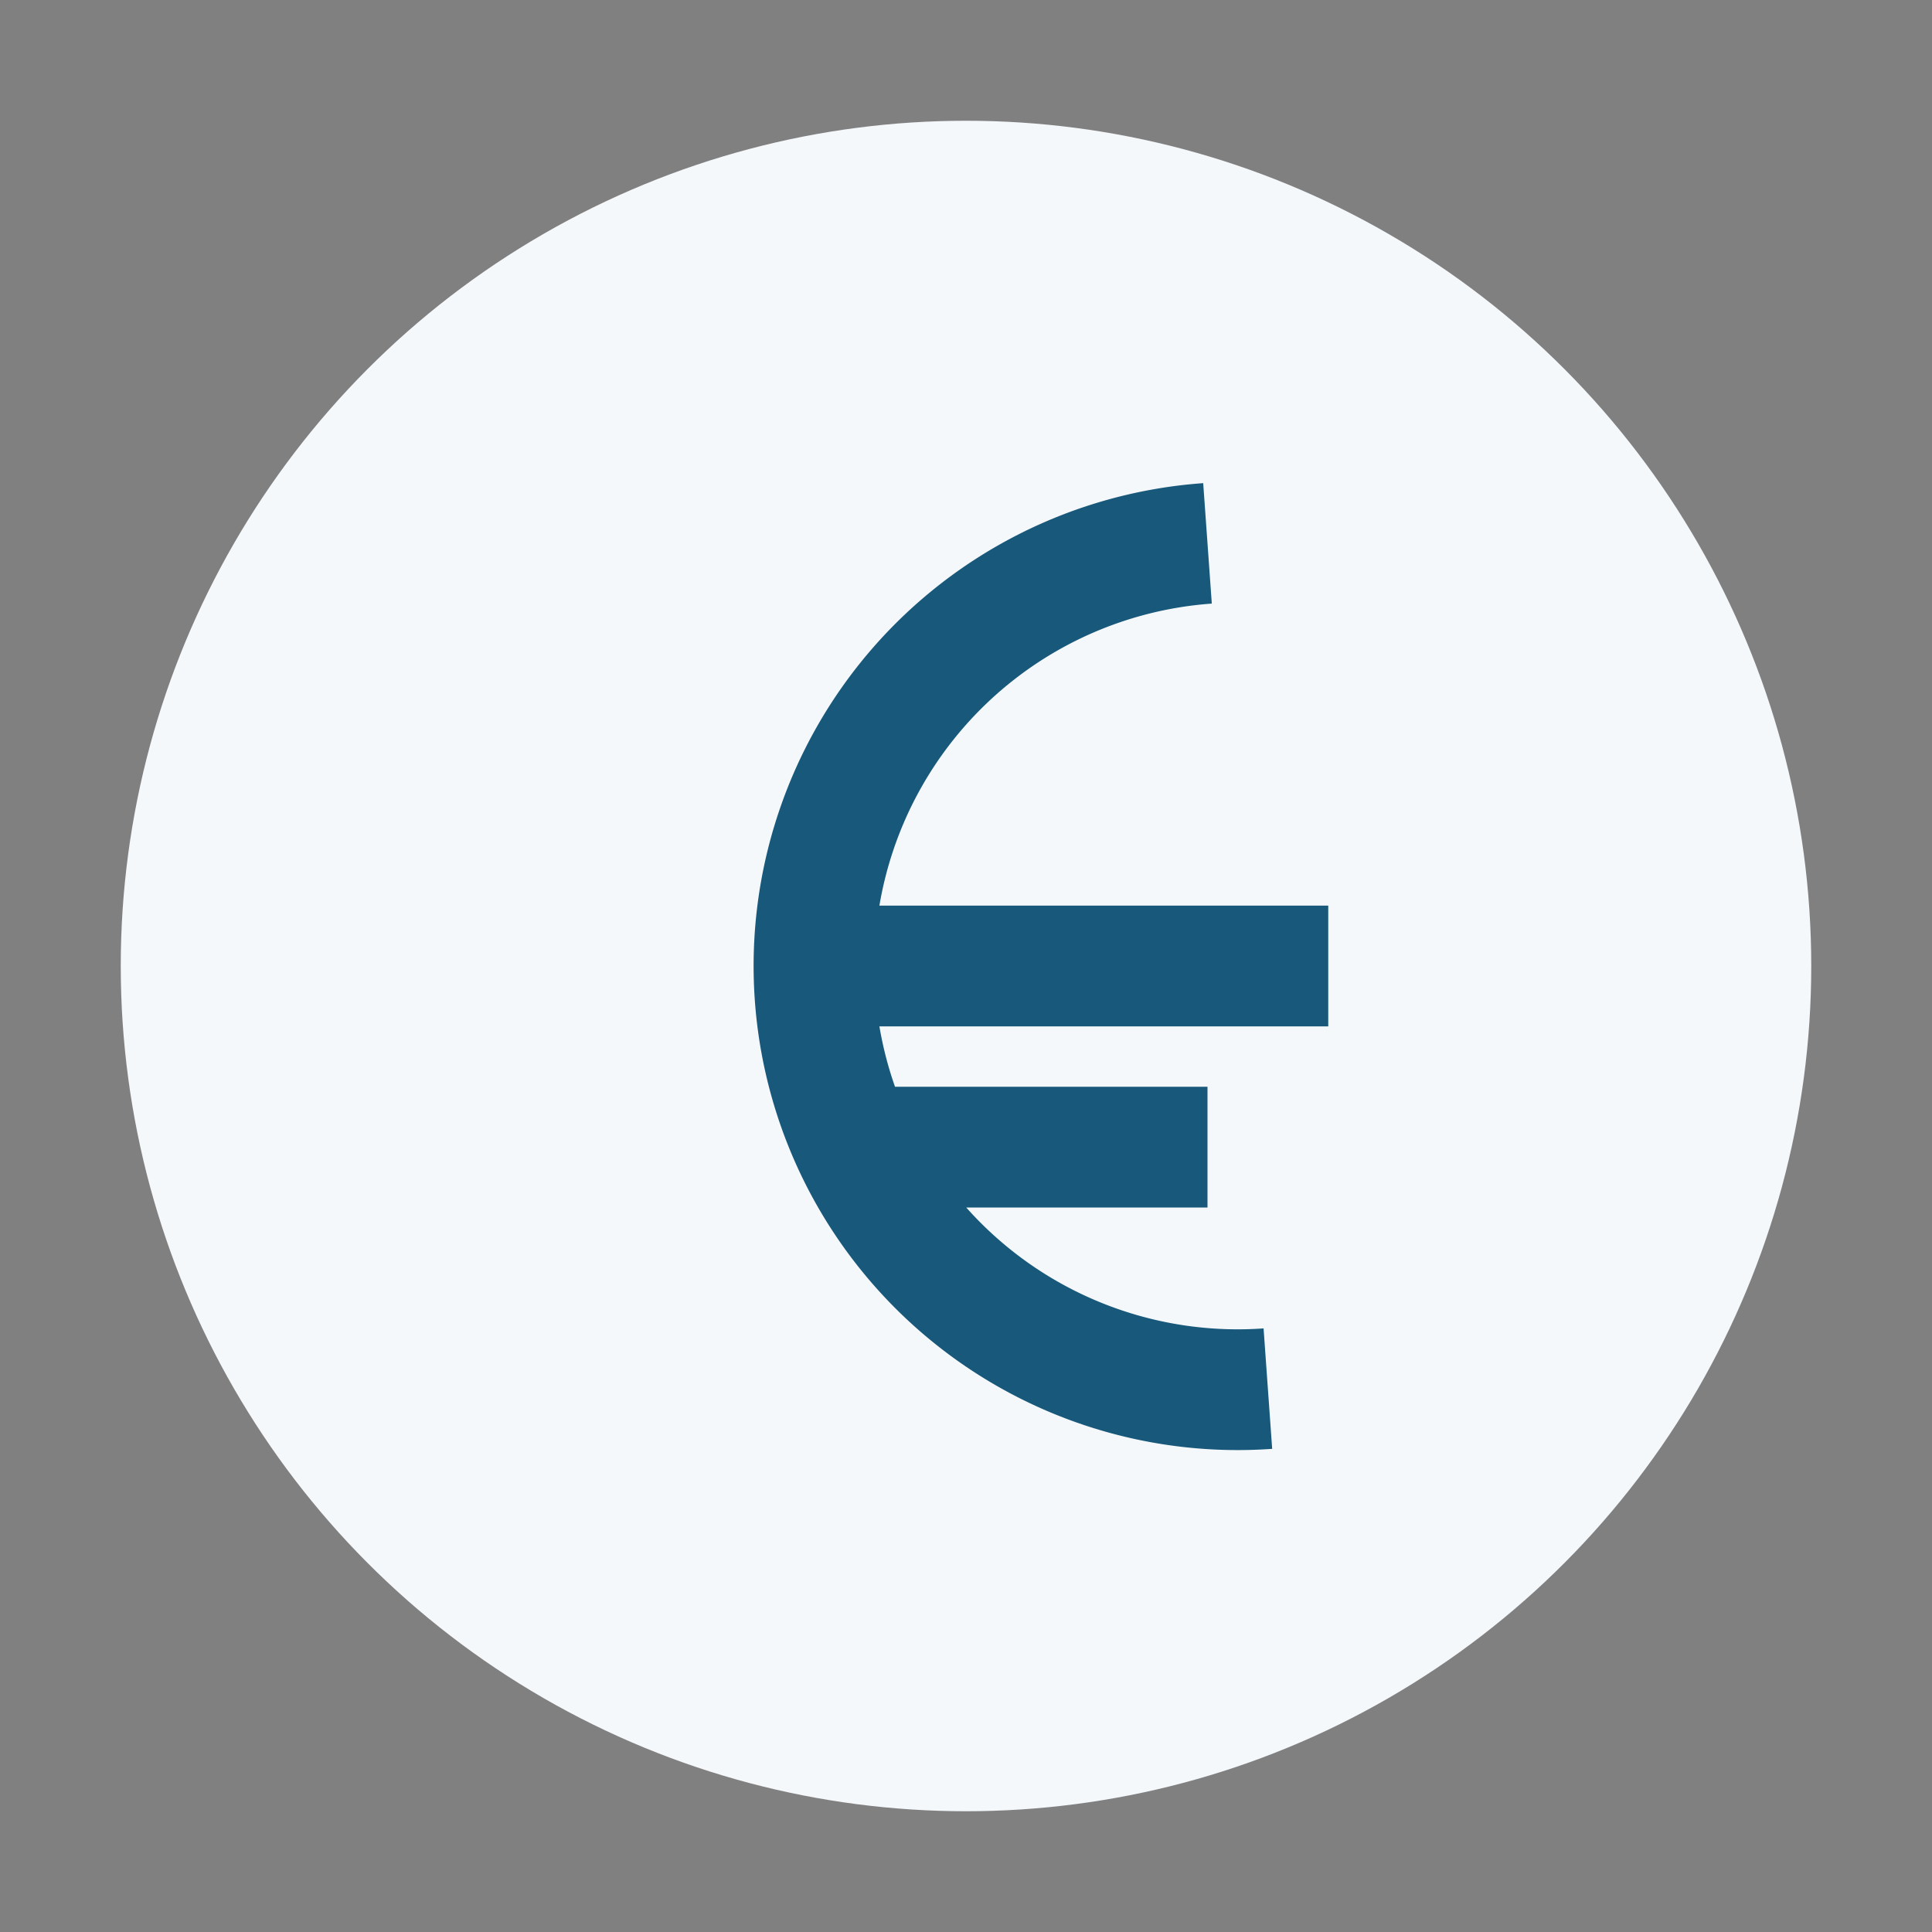 <?xml version="1.0" encoding="UTF-8"?>
<svg xmlns="http://www.w3.org/2000/svg" width="32" height="32" viewBox="0 0 32 32"><rect x="0" y="0" width="32" height="32" fill="#808080" stroke="none"/><circle cx="16" cy="16" r="14" fill="#F4F8FB"/><path d="M20 9a7 7 0 1 0 1 14m-7-7h8m-8 3h6" stroke="#18587A" stroke-width="2" fill="none"/></svg>